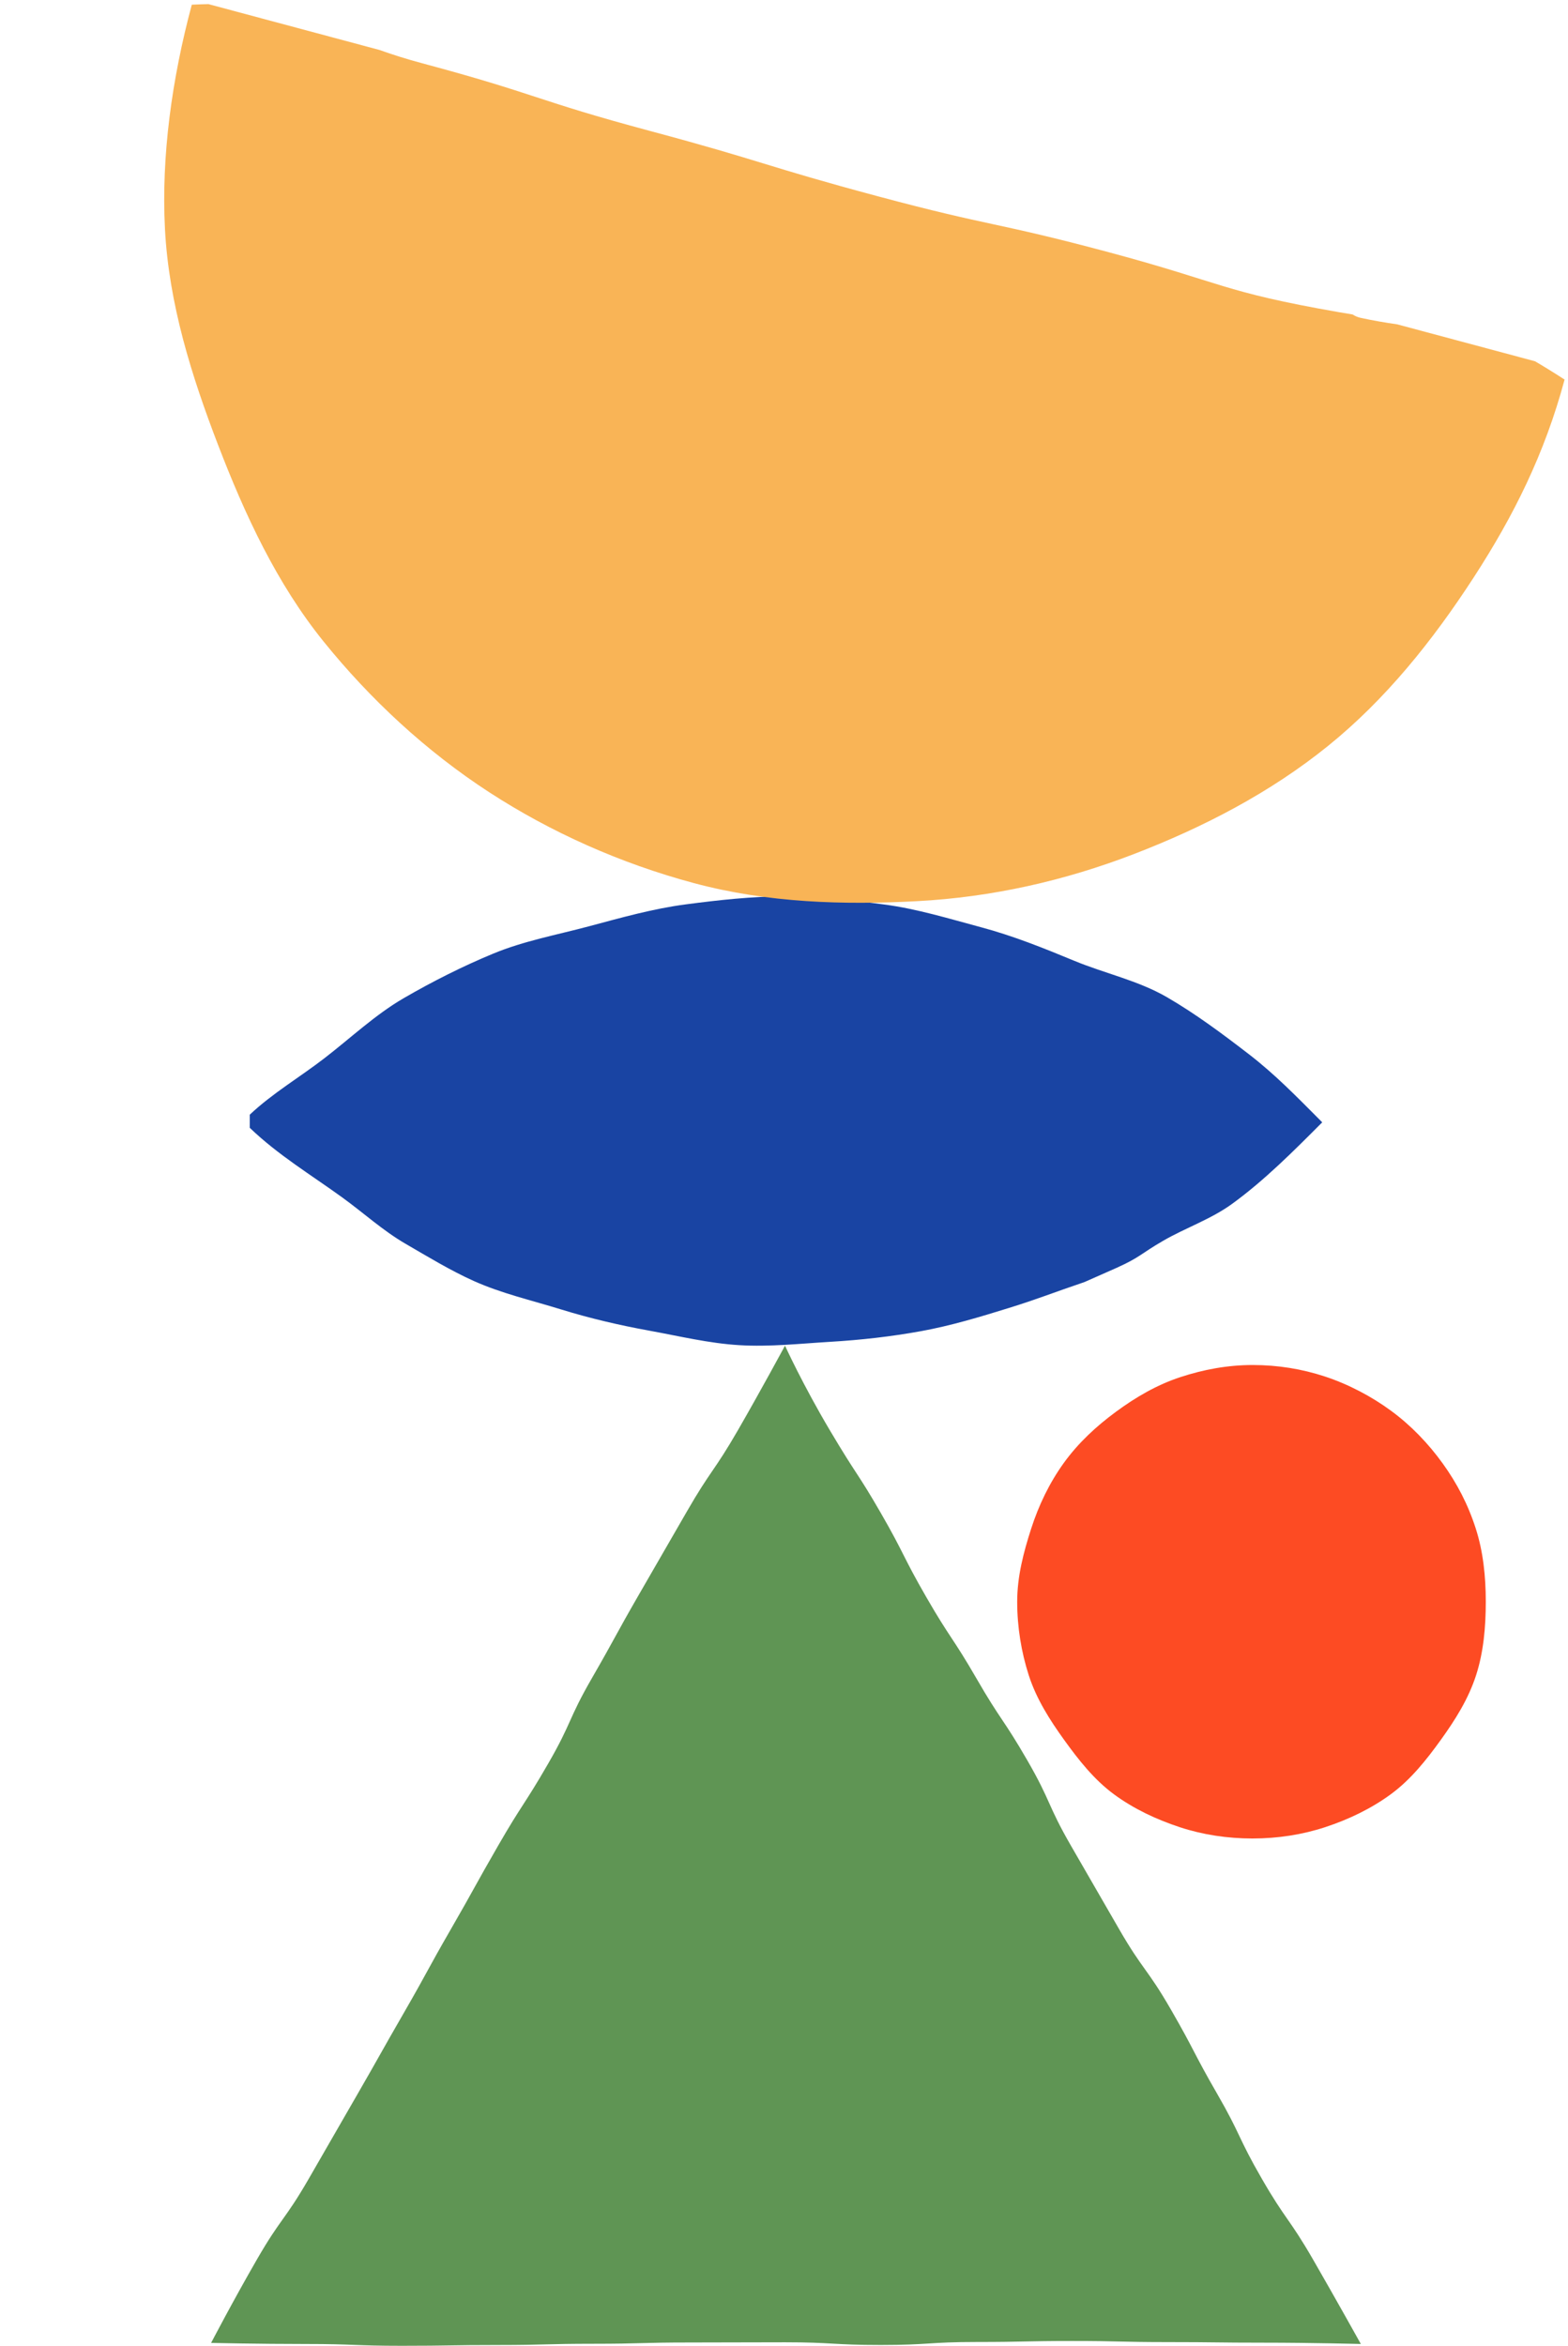 <svg width="242" height="362" viewBox="0 0 242 362" fill="none" xmlns="http://www.w3.org/2000/svg">
<path d="M193.33 283.714C197.224 283.714 201.006 283.12 204.52 281.967C208.162 280.773 211.651 279.093 214.683 276.864C217.745 274.612 220.148 271.583 222.376 268.489C224.582 265.427 226.64 262.172 227.822 258.492C228.963 254.942 229.311 251.103 229.311 247.168C229.311 243.234 228.901 239.416 227.759 235.866C226.577 232.186 224.877 228.912 222.671 225.85C220.442 222.756 217.774 219.977 214.713 217.726C211.682 215.497 208.101 213.608 204.459 212.413C200.945 211.26 197.224 210.647 193.33 210.647C189.435 210.647 185.699 211.359 182.185 212.512C178.543 213.707 175.281 215.621 172.248 217.851C169.187 220.103 166.406 222.677 164.177 225.77C161.972 228.833 160.316 232.263 159.133 235.942C157.993 239.493 156.99 243.233 156.99 247.168C156.99 251.104 157.631 254.963 158.772 258.513C159.954 262.193 162.041 265.452 164.248 268.516C166.476 271.609 168.881 274.658 171.943 276.909C174.974 279.138 178.49 280.791 182.132 281.986C185.646 283.139 189.435 283.715 193.328 283.715" fill="#FD4B23"/>
<path d="M121.151 207.665C121.151 207.665 117.577 214.308 113.884 220.715C110.187 227.123 109.702 226.841 106.01 233.253C103.545 237.524 101.08 241.796 98.615 246.067C94.918 252.474 95.055 252.551 91.358 258.963C87.661 265.37 88.305 265.743 84.608 272.15C80.911 278.557 80.593 278.375 76.901 284.783C73.204 291.19 73.312 291.253 69.615 297.66C65.918 304.068 66.059 304.149 62.367 310.556C58.67 316.964 58.733 317 55.036 323.407C52.571 327.679 50.11 331.952 47.651 336.226C43.954 342.633 43.342 342.279 39.645 348.691C35.948 355.098 32.582 361.555 32.582 361.555C32.582 361.555 39.849 361.723 47.238 361.723C54.628 361.723 54.628 362 62.022 362C69.416 362 69.416 361.882 76.805 361.882C84.195 361.882 84.199 361.687 91.589 361.687C98.978 361.687 98.978 361.491 106.372 361.491C113.767 361.491 113.762 361.46 121.156 361.46C128.55 361.46 128.55 361.877 135.94 361.877C143.329 361.877 143.334 361.414 150.723 361.414C158.113 361.414 158.117 361.26 165.507 361.26C172.896 361.26 172.901 361.432 180.29 361.432C187.68 361.432 187.684 361.519 195.078 361.519C202.472 361.519 210.03 361.723 210.03 361.723C210.03 361.723 206.355 355.111 202.663 348.704C198.966 342.297 198.426 342.606 194.734 336.199C191.036 329.792 191.54 329.501 187.843 323.094C184.146 316.687 184.418 316.528 180.721 310.121C177.024 303.713 176.398 304.077 172.701 297.67C170.236 293.398 167.772 289.128 165.307 284.86C161.61 278.453 162.259 278.076 158.562 271.669C154.865 265.261 154.447 265.502 150.75 259.095C147.053 252.688 146.677 252.906 142.98 246.499C139.283 240.091 139.632 239.887 135.94 233.48C132.243 227.073 132.424 228.035 128.115 220.784C123.905 213.7 121.161 207.674 121.161 207.674L121.151 207.665Z" fill="#5F9554"/>
<path d="M38.547 174.04C42.918 178.25 48.109 181.368 52.877 184.828C56.145 187.201 59.121 189.926 62.562 191.923C66.049 193.944 69.495 196.051 73.127 197.683C77.439 199.617 82.074 200.668 86.541 202.054C91.044 203.448 95.588 204.504 100.201 205.345C104.832 206.186 109.426 207.306 114.111 207.585C118.801 207.869 123.501 207.343 128.191 207.064C132.876 206.785 137.516 206.264 142.147 205.423C146.759 204.582 151.221 203.238 155.725 201.839C160.196 200.454 162.511 199.489 167.37 197.848L172.329 195.654C175.961 194.022 176.03 193.496 179.517 191.475C182.958 189.482 186.878 188.161 190.146 185.788C195.123 182.172 199.585 177.697 204.065 173.199C204.065 173.199 203.742 172.87 203.742 172.865C200.073 169.185 196.768 165.784 192.766 162.698C188.669 159.539 184.498 156.435 180.109 153.889C175.647 151.301 170.474 150.209 165.779 148.261C161.03 146.291 156.331 144.408 151.408 143.091C146.454 141.765 141.545 140.252 136.486 139.585C131.408 138.917 126.276 138.328 121.167 138.328C116.058 138.328 110.921 138.894 105.843 139.562C100.784 140.225 95.843 141.624 90.885 142.949C85.962 144.266 80.853 145.199 76.103 147.169C71.409 149.116 66.769 151.448 62.311 154.035C57.927 156.577 54.148 160.161 50.051 163.32C46.304 166.213 42.079 168.691 38.547 172.015V174.035V174.04Z" fill="#1944A3"/>
<path d="M215.641 50.052C213.762 49.784 211.888 49.461 210.026 49.057C209.528 48.947 209.106 48.763 208.759 48.529C208.05 48.414 207.323 48.295 206.558 48.16C188.52 45.006 188.831 43.67 171.143 38.93C153.454 34.191 153.226 35.044 135.537 30.305C117.849 25.565 118.014 24.949 100.326 20.209C82.637 15.47 82.893 14.515 65.204 9.776C62.65 9.091 60.48 8.397 58.571 7.711L32.164 0.635C31.349 0.652 30.503 0.68 29.6 0.726C26.53 12.181 24.878 24.081 25.458 35.316C26.066 46.959 29.584 58.067 33.68 68.721C37.818 79.481 42.714 90.052 49.958 99.018C57.132 107.895 65.749 115.923 75.523 122.271C84.956 128.396 95.68 133.221 107.129 136.289C118.579 139.357 130.236 139.661 141.463 139.072C153.102 138.461 164.323 135.909 174.974 131.809C185.73 127.666 196.033 122.332 204.997 115.083C213.872 107.904 221.107 98.876 227.455 89.097C233.58 79.658 238.402 70.031 241.472 58.576C239.797 57.491 238.289 56.559 236.908 55.751L215.632 50.05L215.641 50.052Z" fill="#F9B456"/>
</svg>
